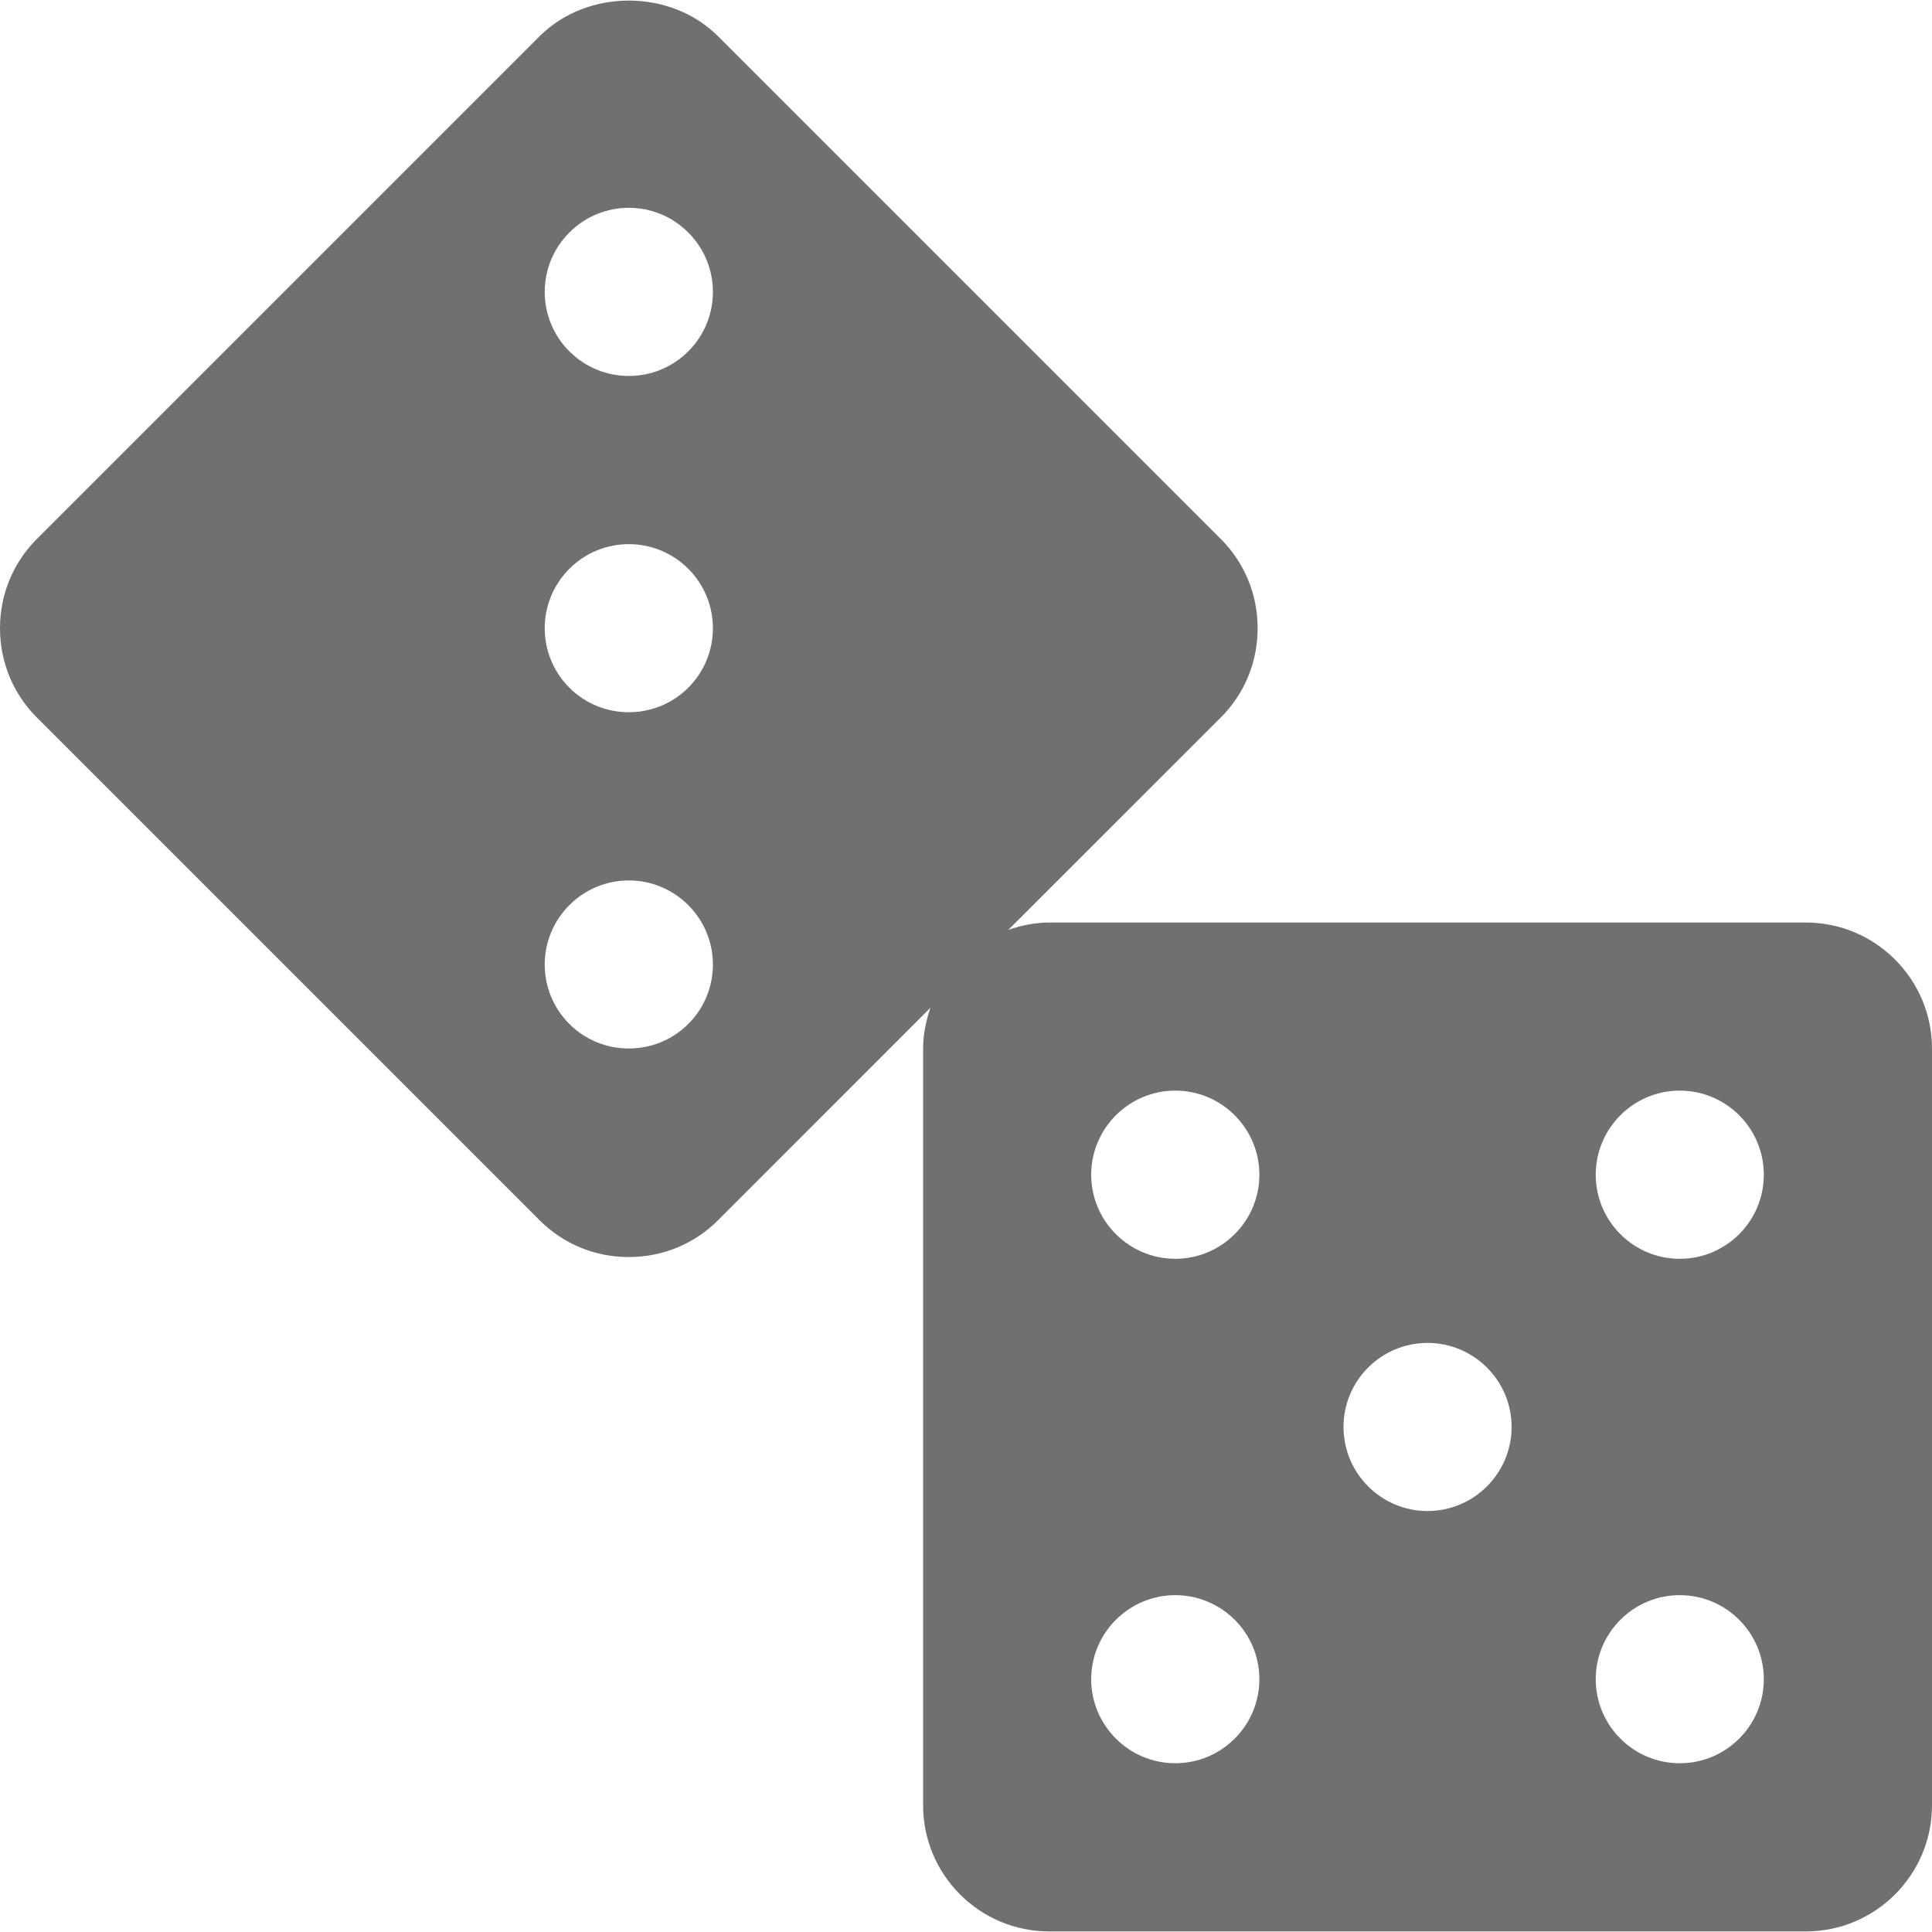 <svg width="20" height="20" viewBox="0 0 20 20" fill="none" xmlns="http://www.w3.org/2000/svg">
<path d="M18.695 9.55H10.861C10.712 9.55 10.571 9.58 10.438 9.626L12.638 7.427C12.884 7.181 13.019 6.853 13.019 6.504C13.019 6.154 12.884 5.826 12.638 5.58L7.433 0.375C6.941 -0.117 6.078 -0.117 5.586 0.375L0.381 5.58C0.135 5.826 0 6.154 0 6.504C0 6.853 0.135 7.181 0.381 7.427L5.586 12.632C5.832 12.878 6.16 13.013 6.509 13.013C6.859 13.013 7.187 12.878 7.433 12.632L9.632 10.432C9.586 10.566 9.556 10.707 9.556 10.855V18.689C9.556 19.408 10.141 19.994 10.861 19.994H18.695C19.414 19.994 20 19.408 20 18.689V10.855C20 10.136 19.414 9.55 18.695 9.55ZM7.125 10.6C6.955 10.77 6.732 10.854 6.509 10.854C6.287 10.854 6.064 10.77 5.894 10.6C5.554 10.261 5.554 9.709 5.894 9.37C6.234 9.029 6.785 9.029 7.125 9.37C7.465 9.709 7.465 10.261 7.125 10.6ZM7.125 7.119C6.955 7.289 6.732 7.373 6.509 7.373C6.287 7.373 6.064 7.289 5.894 7.119C5.554 6.779 5.554 6.228 5.894 5.888C6.234 5.548 6.785 5.548 7.125 5.888C7.465 6.228 7.465 6.779 7.125 7.119ZM7.125 3.637C6.955 3.807 6.732 3.892 6.509 3.892C6.287 3.892 6.064 3.807 5.894 3.637C5.554 3.298 5.554 2.746 5.894 2.407C6.234 2.066 6.785 2.066 7.125 2.407C7.465 2.746 7.465 3.298 7.125 3.637ZM12.167 18.253C11.687 18.253 11.296 17.863 11.296 17.383C11.296 16.903 11.687 16.513 12.167 16.513C12.646 16.513 13.037 16.903 13.037 17.383C13.037 17.863 12.646 18.253 12.167 18.253ZM12.167 13.031C11.687 13.031 11.296 12.641 11.296 12.161C11.296 11.68 11.687 11.29 12.167 11.29C12.646 11.29 13.037 11.68 13.037 12.161C13.037 12.641 12.646 13.031 12.167 13.031ZM14.778 15.642C14.298 15.642 13.908 15.252 13.908 14.772C13.908 14.291 14.298 13.902 14.778 13.902C15.257 13.902 15.648 14.291 15.648 14.772C15.648 15.252 15.257 15.642 14.778 15.642ZM17.389 18.253C16.909 18.253 16.519 17.863 16.519 17.383C16.519 16.903 16.909 16.513 17.389 16.513C17.869 16.513 18.259 16.903 18.259 17.383C18.259 17.863 17.869 18.253 17.389 18.253ZM17.389 13.031C16.909 13.031 16.519 12.641 16.519 12.161C16.519 11.68 16.909 11.29 17.389 11.29C17.869 11.29 18.259 11.68 18.259 12.161C18.259 12.641 17.869 13.031 17.389 13.031Z" fill="#121212" fill-opacity="0.6"/>
</svg>
